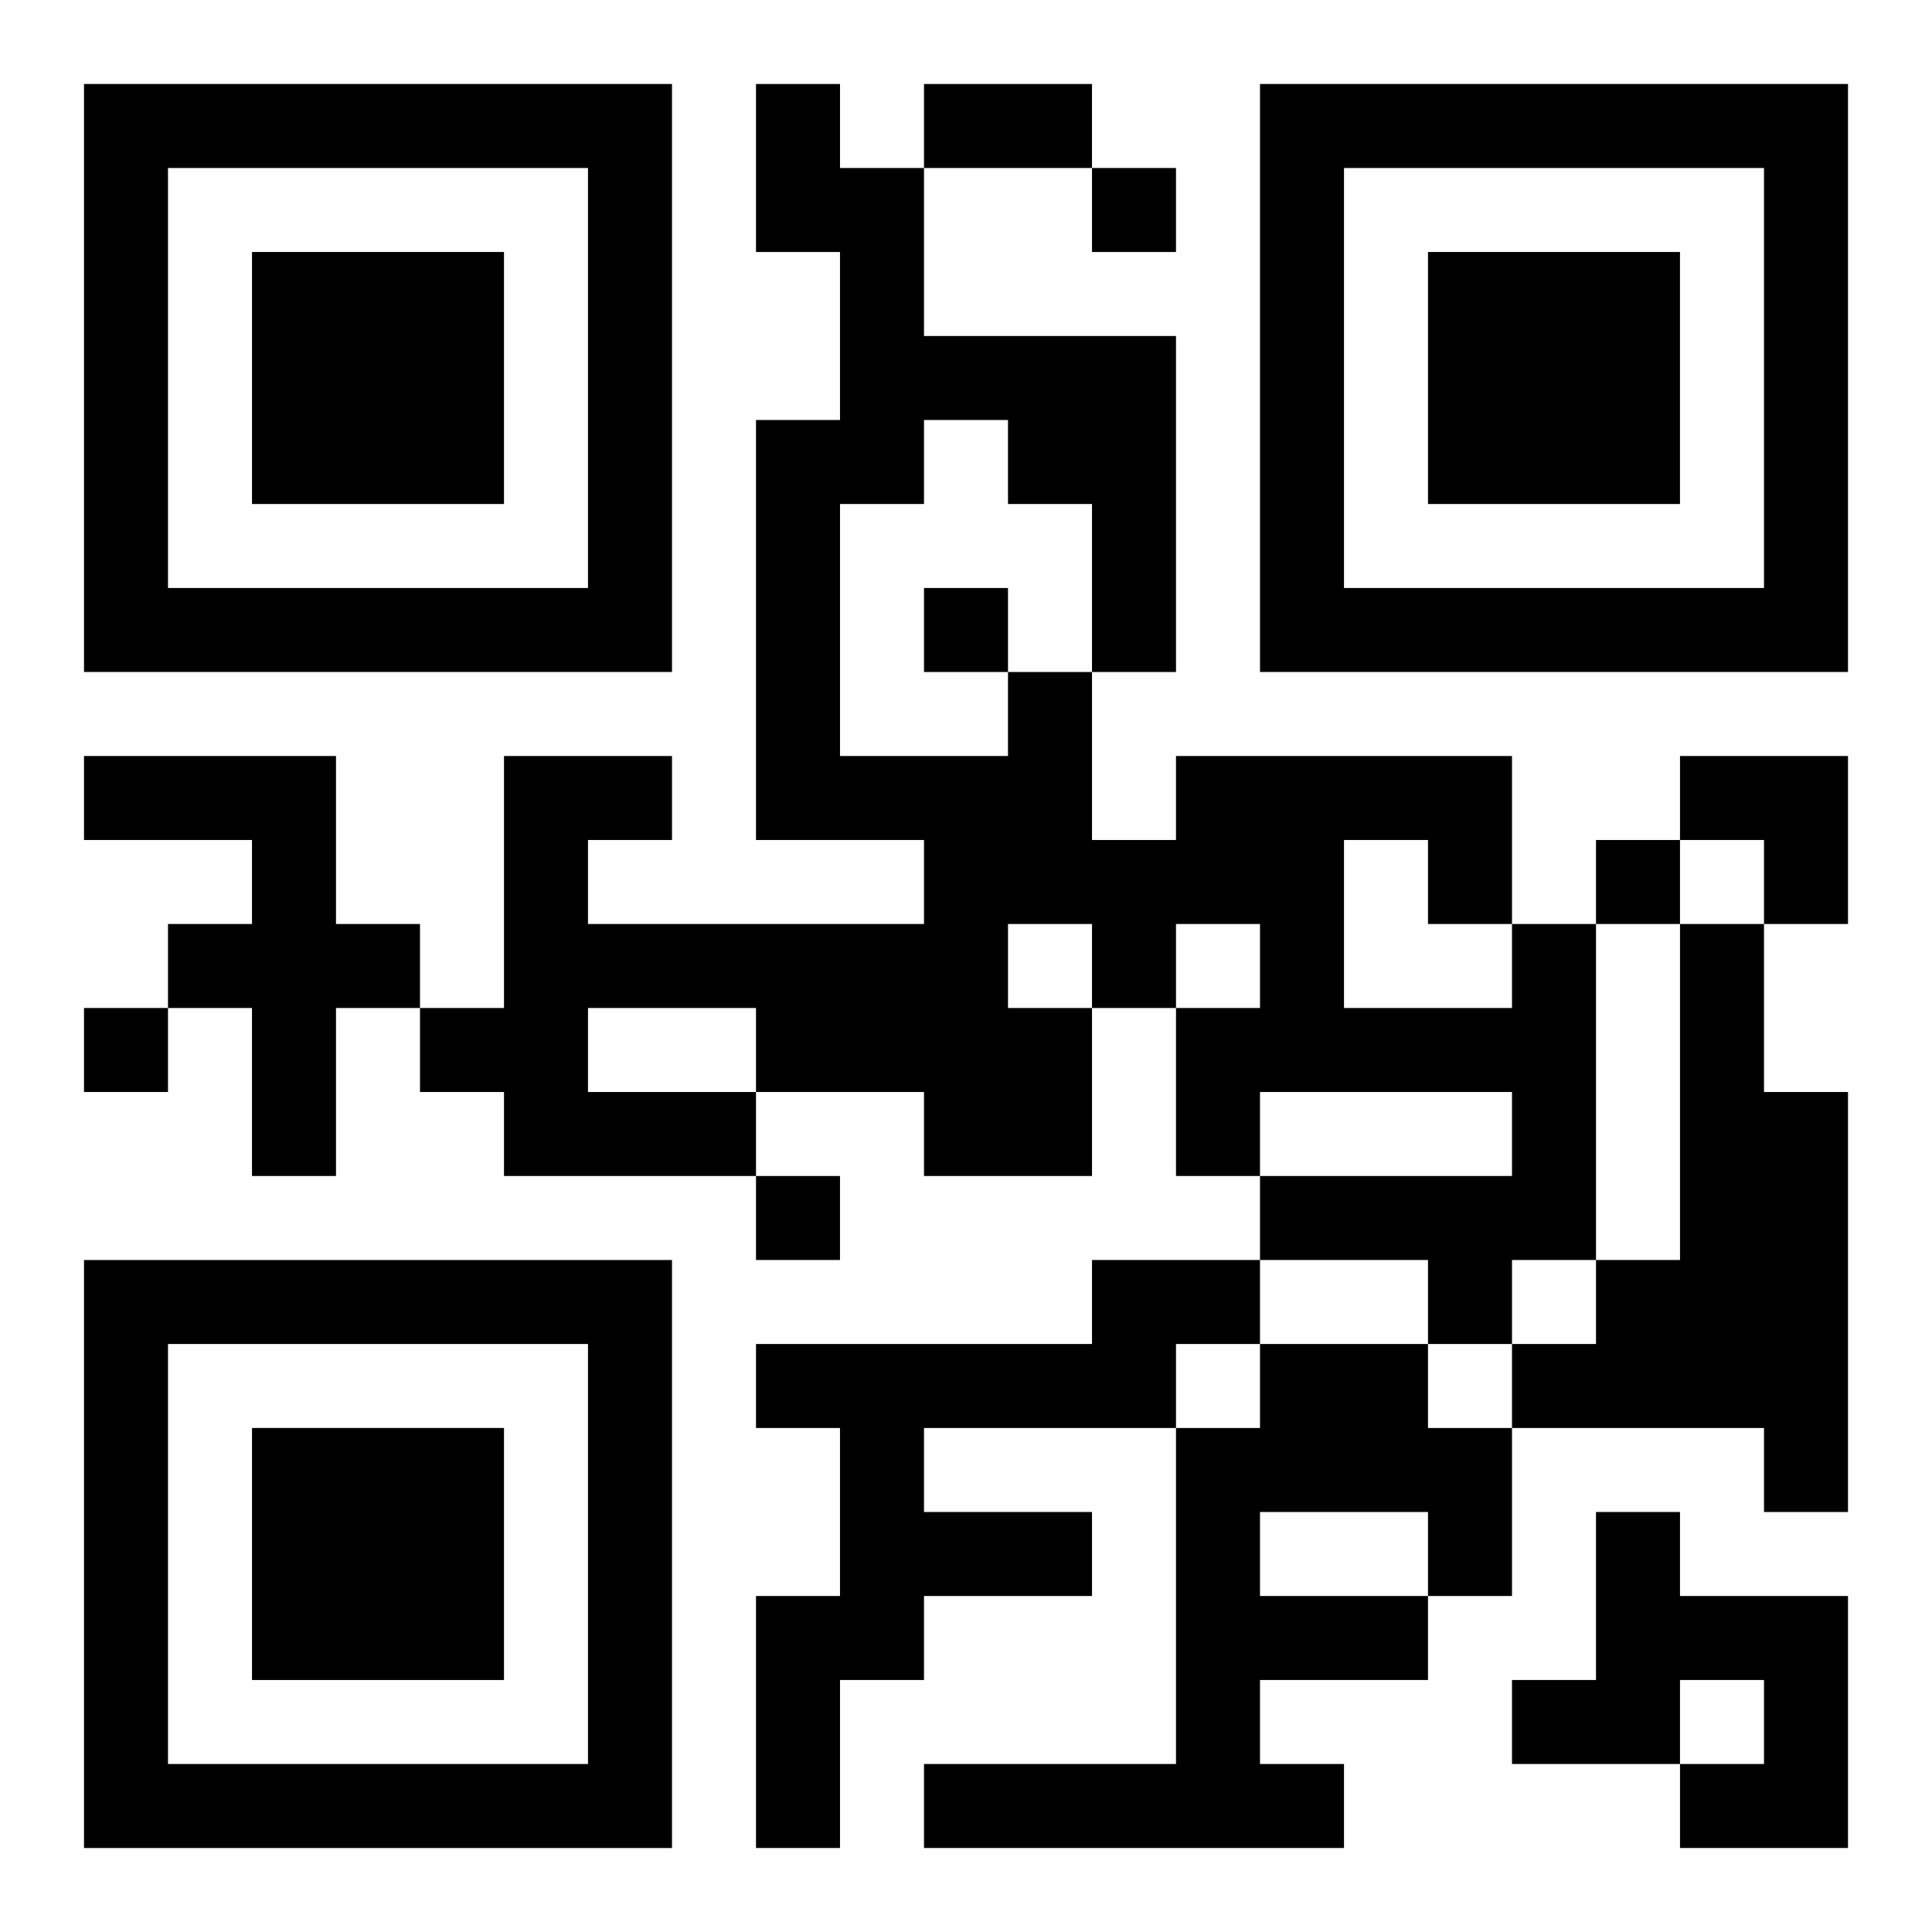 <?xml version="1.0" encoding="UTF-8"?>
<svg width="250" height="250" baseProfile="full" version="1.1" viewBox="-1 -1 23 23" xmlns="http://www.w3.org/2000/svg" xmlns:xlink="http://www.w3.org/1999/xlink"><symbol id="a"><path d="m0 7v7h7v-7h-7zm1 1h5v5h-5v-5zm1 1v3h3v-3h-3z"/></symbol><use y="-7" xlink:href="#a"/><use y="7" xlink:href="#a"/><use x="14" y="-7" xlink:href="#a"/><path d="m0 8h3v2h1v1h-1v2h-1v-2h-1v-1h1v-1h-2v-1m17 2h1v4h-1v1h-1v-1h-2v-1h3v-1h-3v1h-1v-2h1v-1h-1v1h-1v2h-2v-1h-2v1h-3v-1h-1v-1h1v-3h2v1h-1v1h4v-1h-2v-5h1v-2h-1v-2h1v1h1v2h3v4h-1v2h1v-1h4v2m-2-1v2h2v-1h-1v-1h-1m-5-5v1h-1v3h2v-1h1v-2h-1v-1h-1m1 6v1h1v-1h-1m-5 1v1h2v-1h-2m13-1h1v2h1v5h-1v-1h-3v-1h1v-1h1v-4m-7 4h2v1h-1v1h-3v1h2v1h-2v1h-1v2h-1v-3h1v-2h-1v-1h4v-1m2 1h2v1h1v2h-1v1h-2v1h1v1h-5v-1h3v-4h1v-1m0 2v1h2v-1h-2m4 0h1v1h2v3h-2v-1h1v-1h-1v1h-2v-1h1v-2m-6-16v1h1v-1h-1m-2 5v1h1v-1h-1m8 3v1h1v-1h-1m-18 2v1h1v-1h-1m8 2v1h1v-1h-1m2-13h2v1h-2v-1m9 8h2v2h-1v-1h-1z"/></svg>
